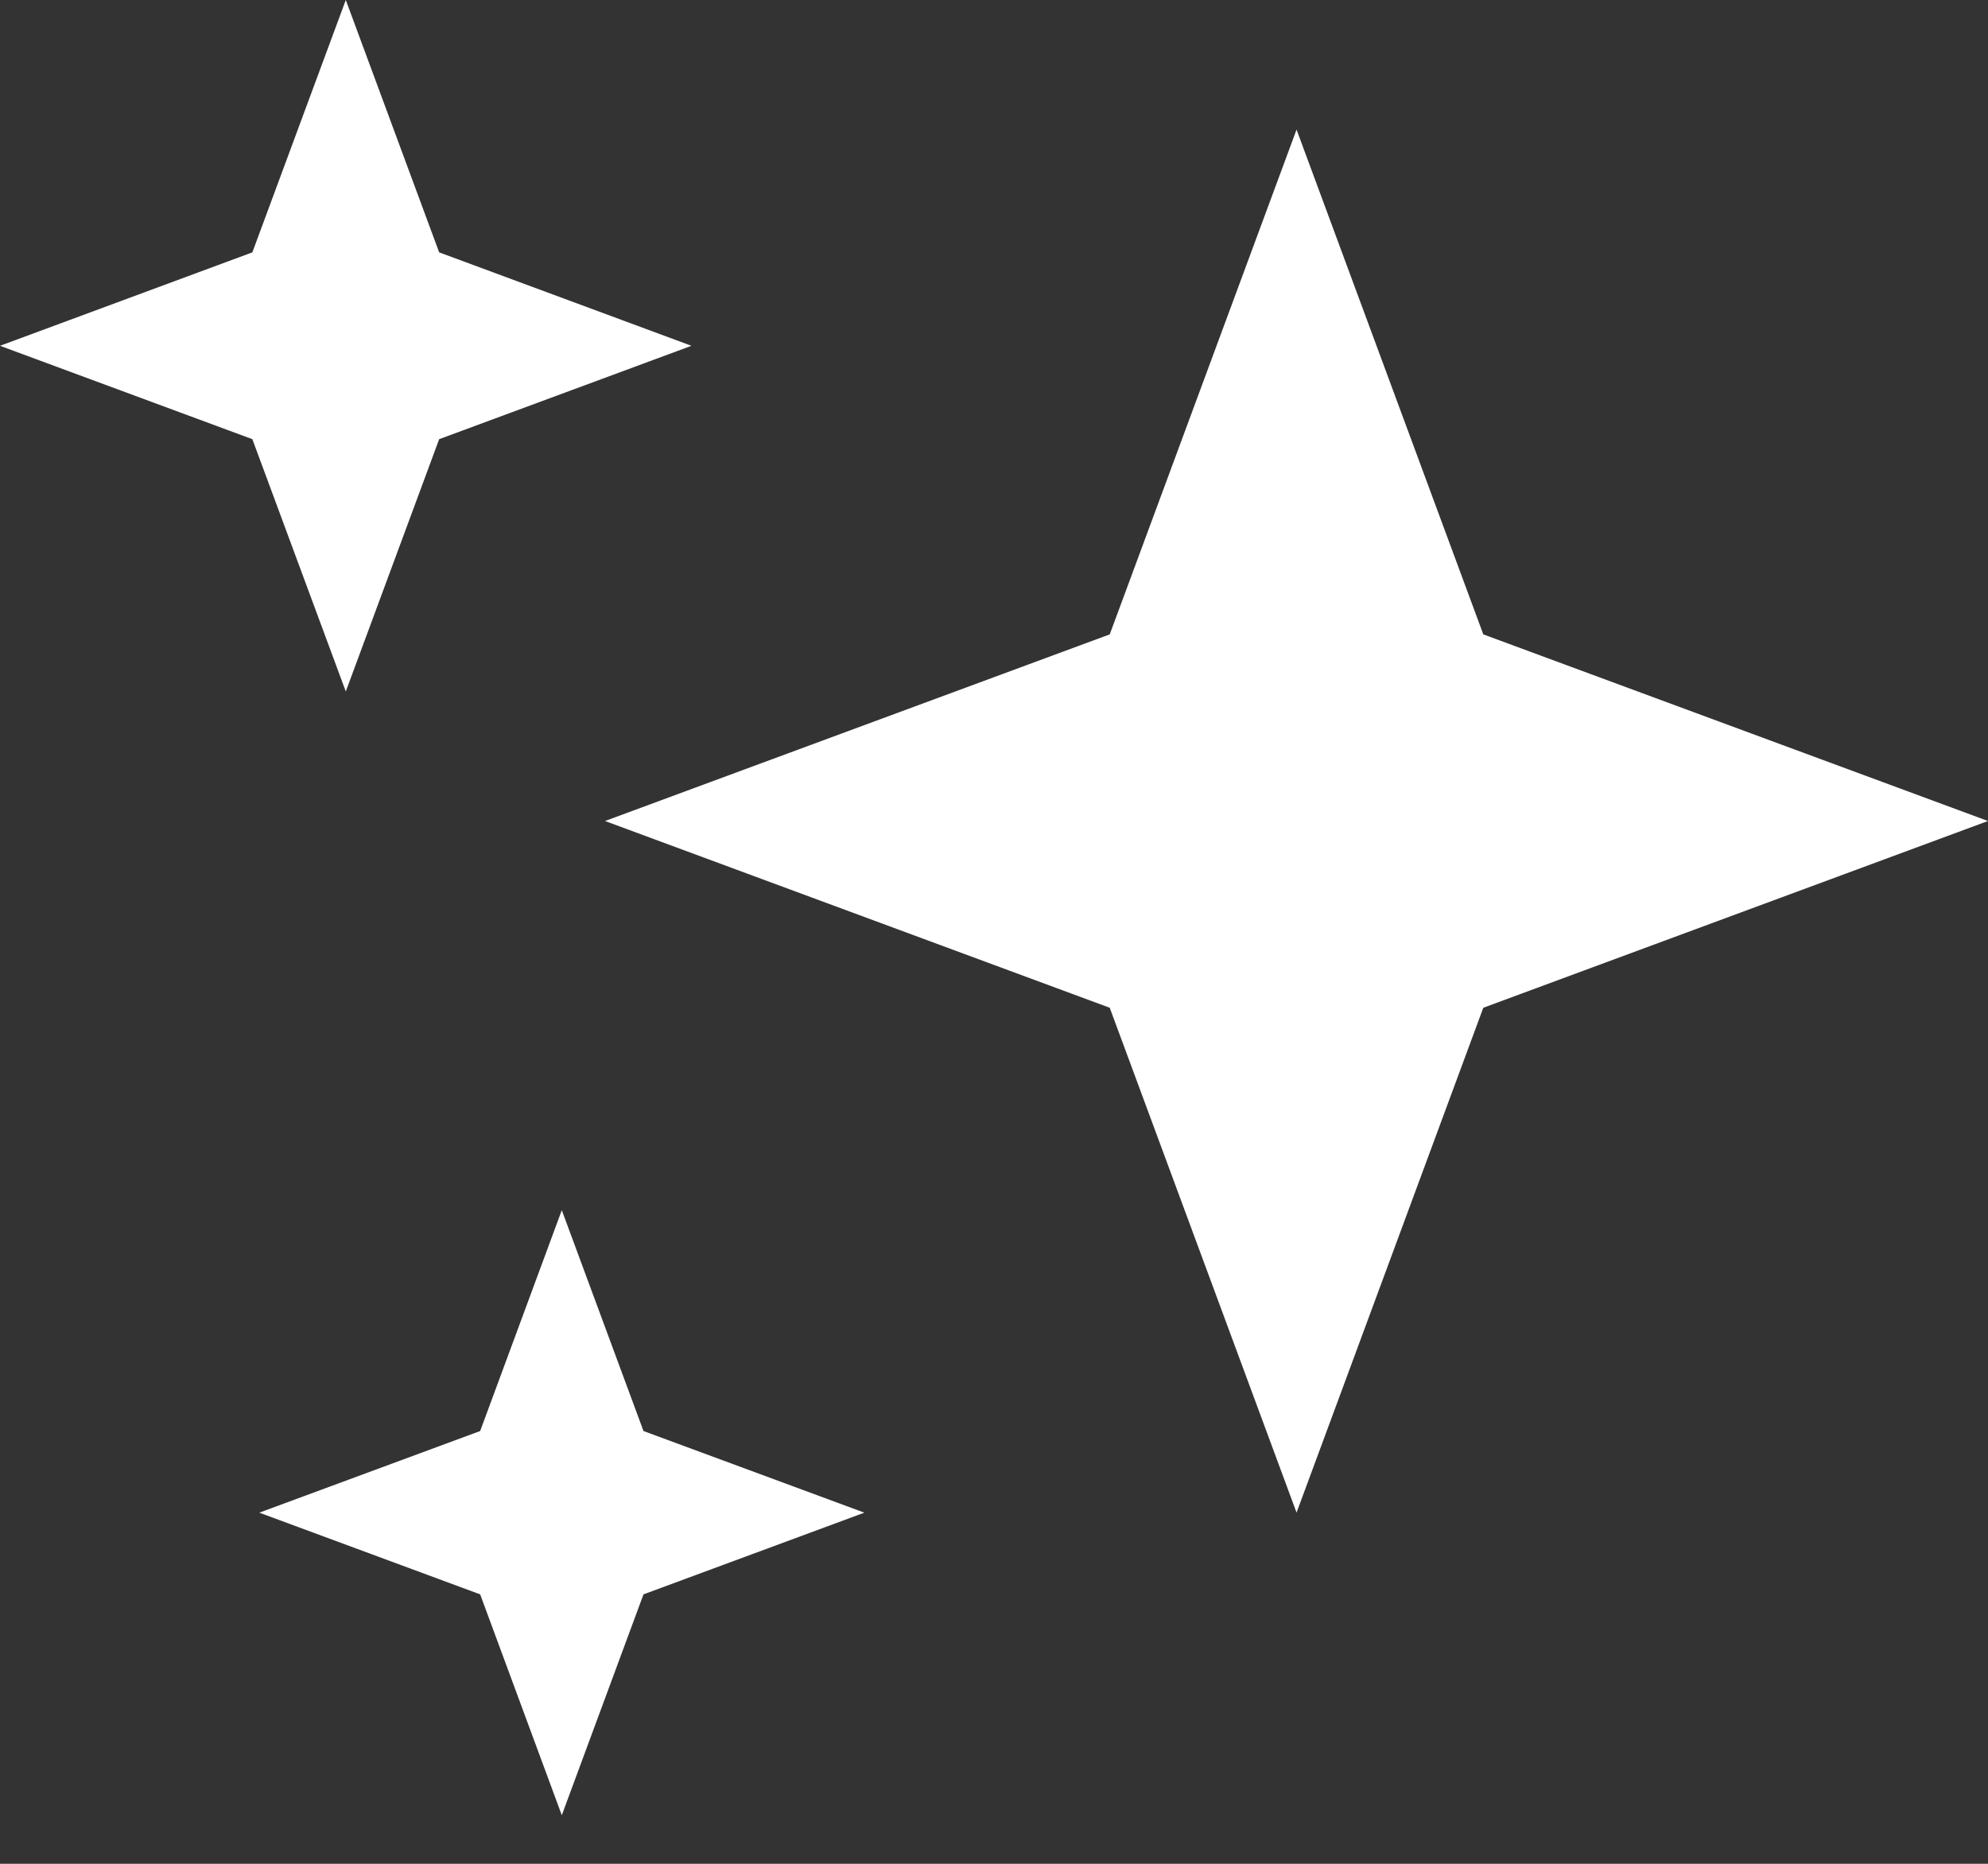 <svg width="32" height="30" viewBox="0 0 32 30" fill="none" xmlns="http://www.w3.org/2000/svg">
<rect x="0" y="0" width="32" height="30" fill="#333333" stroke="none"/>
<path d="M20.87 2.086L23.876 10.211L32 13.215L23.876 16.221L20.87 24.347L17.863 16.221L9.739 13.215L17.863 10.211L20.87 2.086Z" fill="white"/>
<path d="M5.566 0L7.069 4.062L11.13 5.566L7.069 7.069L5.566 11.13L4.062 7.069L0 5.566L4.062 4.062L5.566 0Z" fill="white"/>
<path d="M9.043 19.479L10.358 23.034L13.913 24.348L10.358 25.663L9.043 29.218L7.729 25.663L4.174 24.348L7.729 23.034L9.043 19.479Z" fill="white"/>
</svg>
